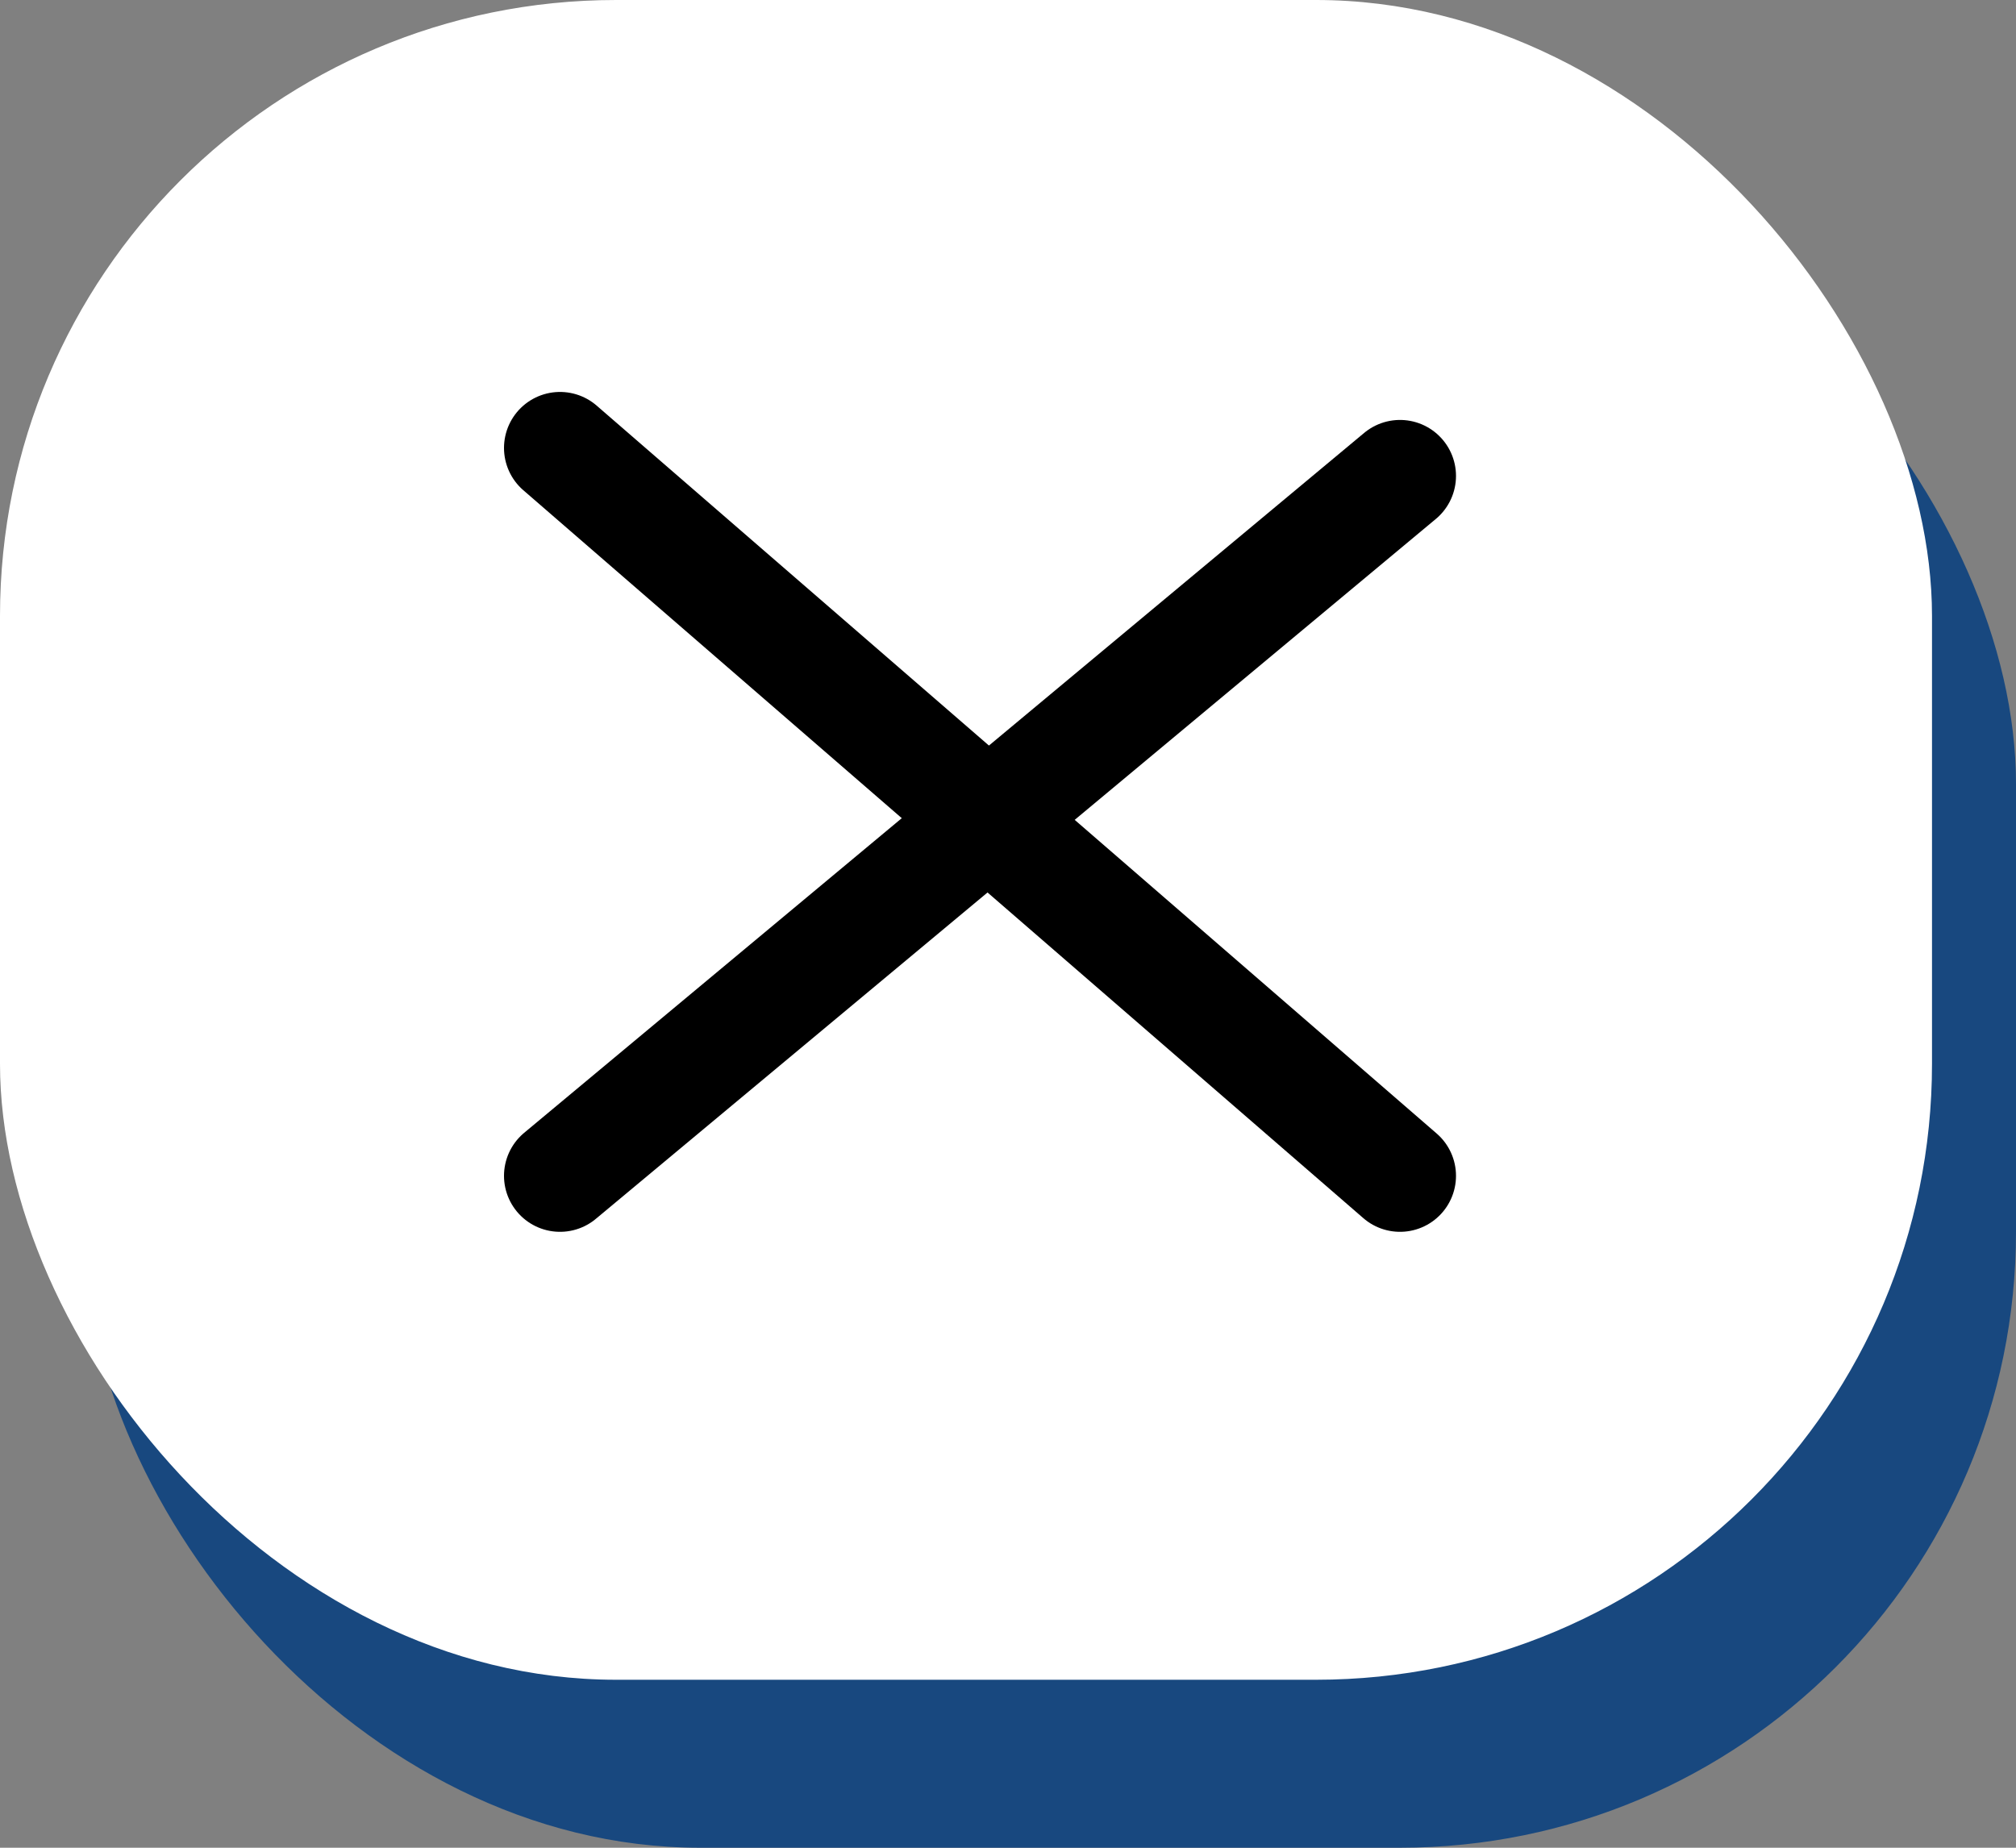 <svg width="72" height="66" viewBox="0 0 72 66" fill="none" xmlns="http://www.w3.org/2000/svg">
<rect x="0" y="0" width="72" height="66" fill="#808080" stroke="none"/>
<rect x="3" y="6" width="69" height="60" rx="22" fill="#18487F"/>
<rect width="69" height="60" rx="22" fill="white"/>
<path d="M20 42L50 17" stroke="black" stroke-width="4" stroke-linecap="round" stroke-linejoin="round"/>
<path d="M20 16L50 42" stroke="black" stroke-width="4" stroke-linecap="round" stroke-linejoin="round"/>
</svg>
